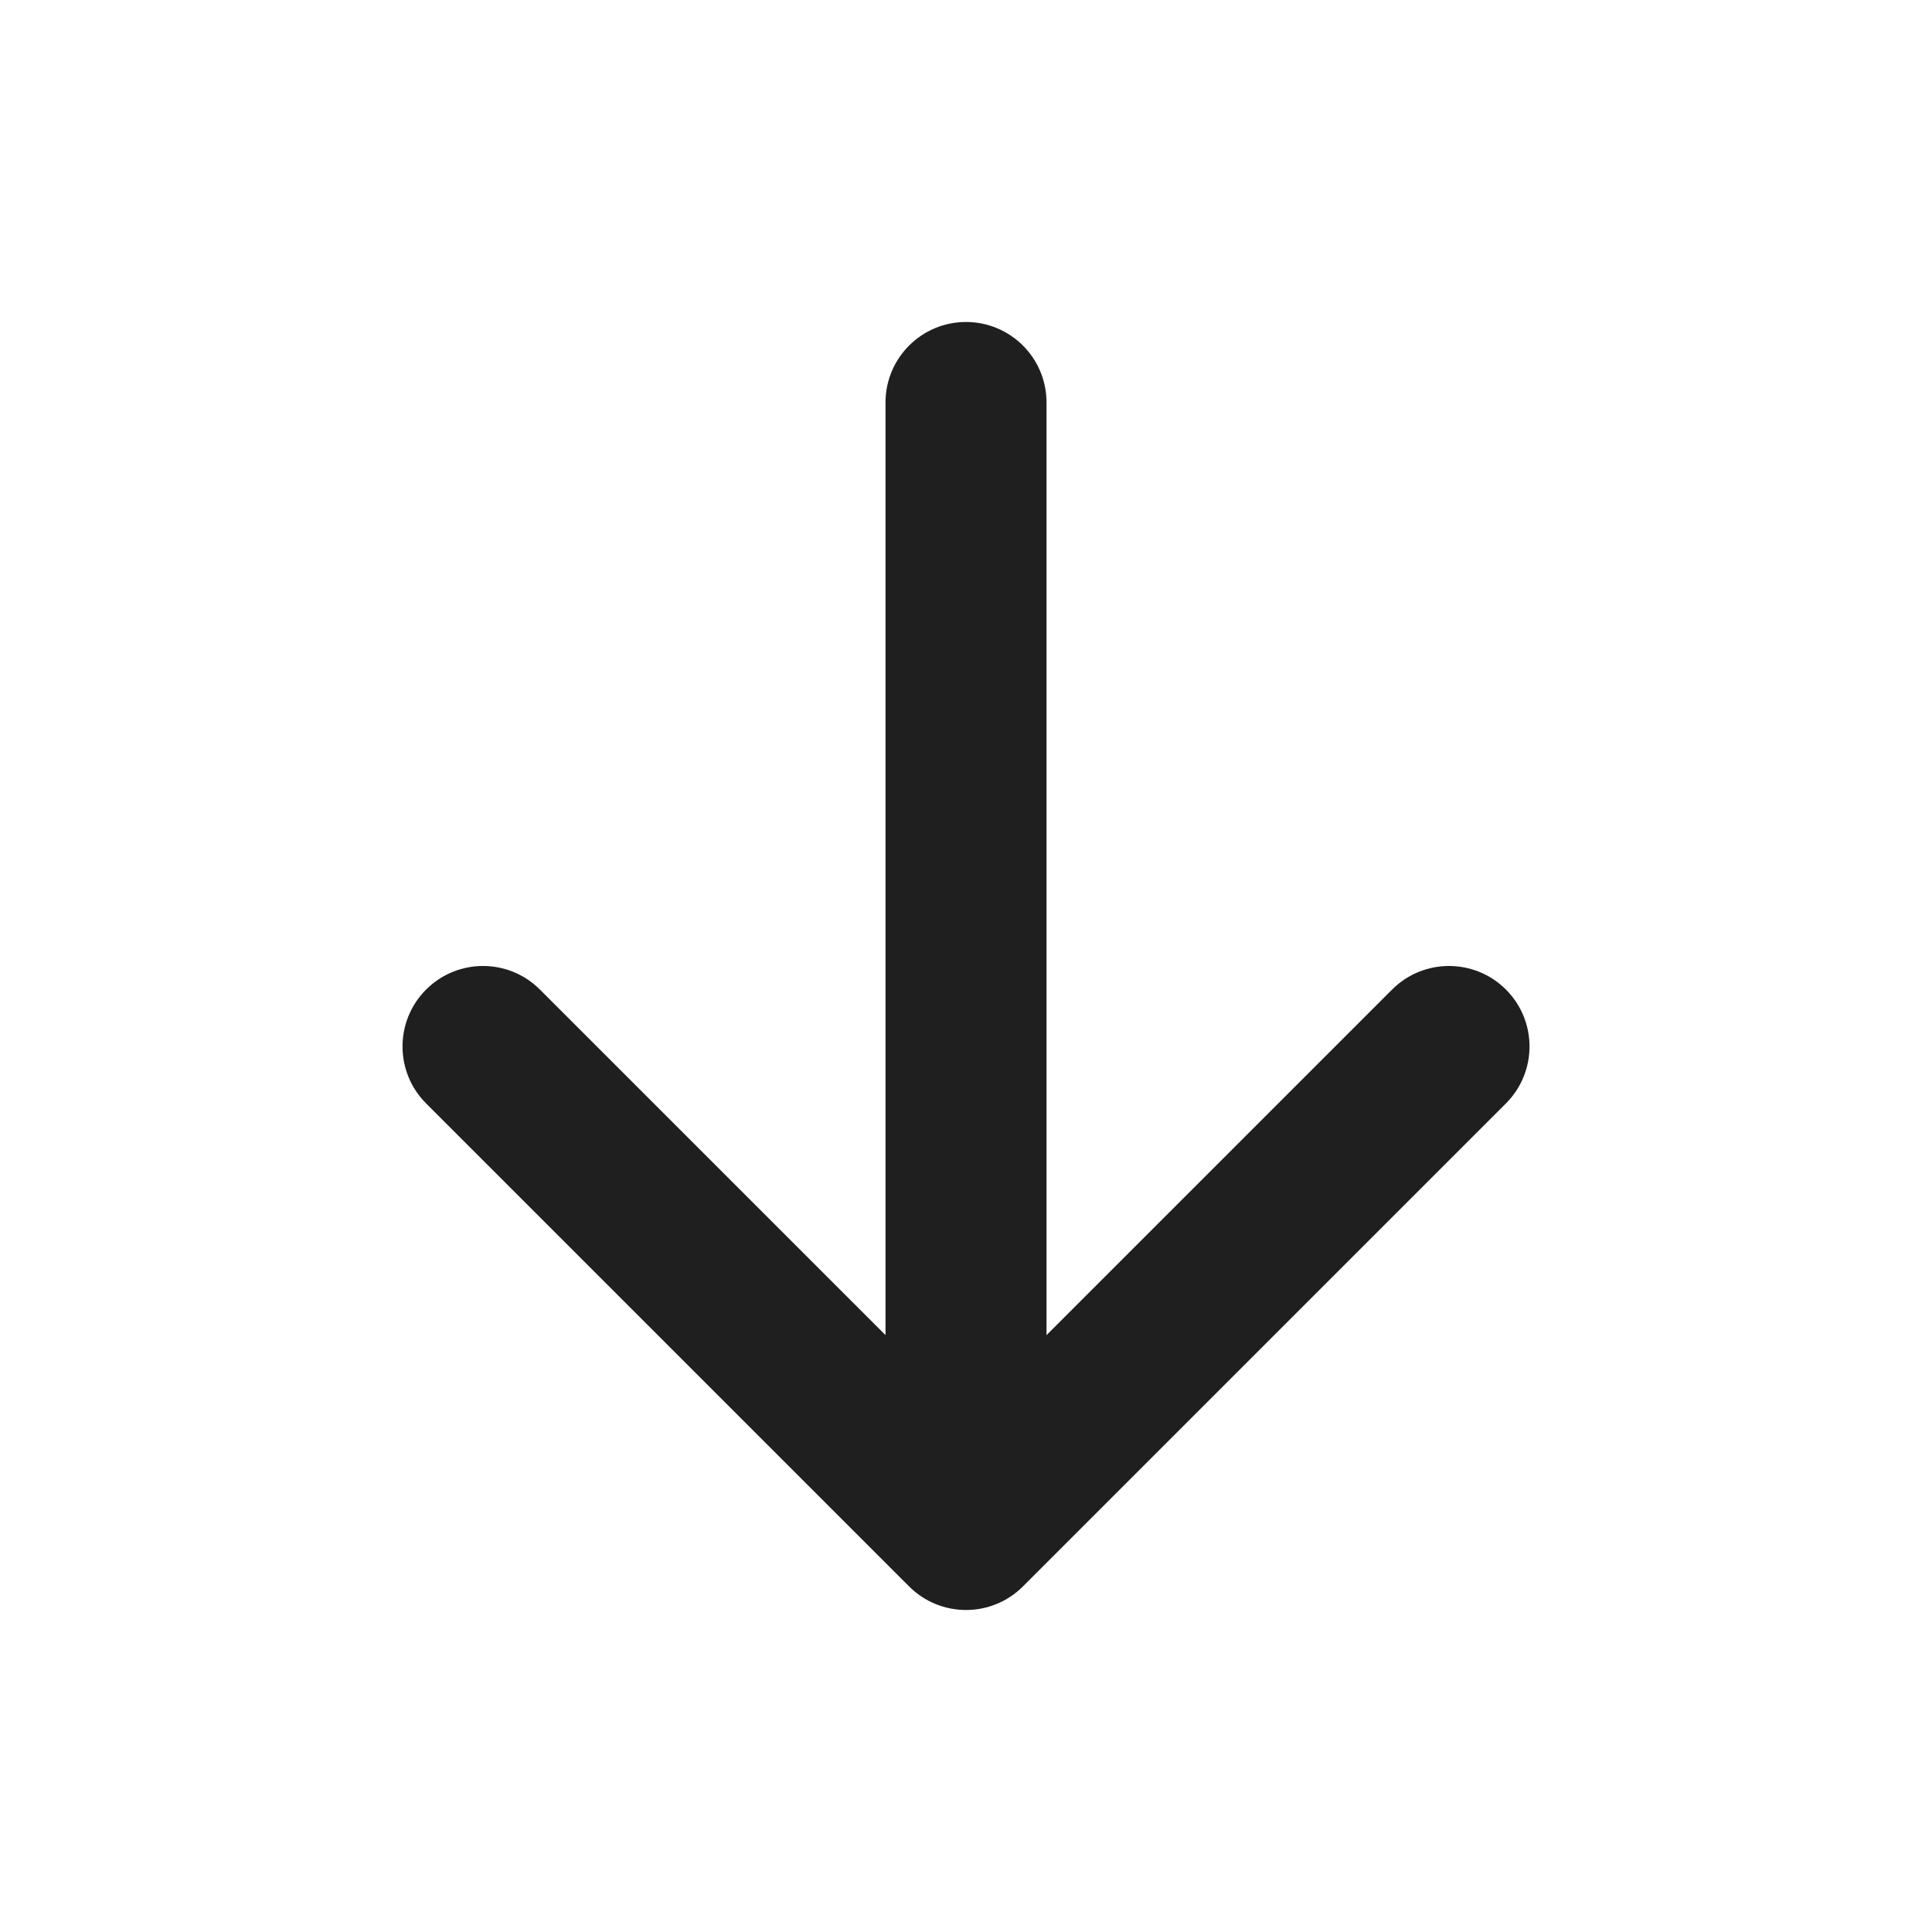 <svg width="50" height="50" viewBox="0 0 50 50" fill="none" xmlns="http://www.w3.org/2000/svg">
<path d="M25 8.333C26.151 8.333 27.084 9.266 27.084 10.416V34.553L36.027 25.61C36.841 24.796 38.16 24.796 38.974 25.61C39.787 26.424 39.787 27.743 38.974 28.556L26.474 41.056C25.66 41.87 24.341 41.87 23.527 41.056L11.027 28.556C10.214 27.743 10.214 26.424 11.027 25.61C11.841 24.796 13.16 24.796 13.973 25.61L22.917 34.553V10.416C22.917 9.266 23.85 8.333 25 8.333Z" fill="#1F1F1F"/>
</svg>
